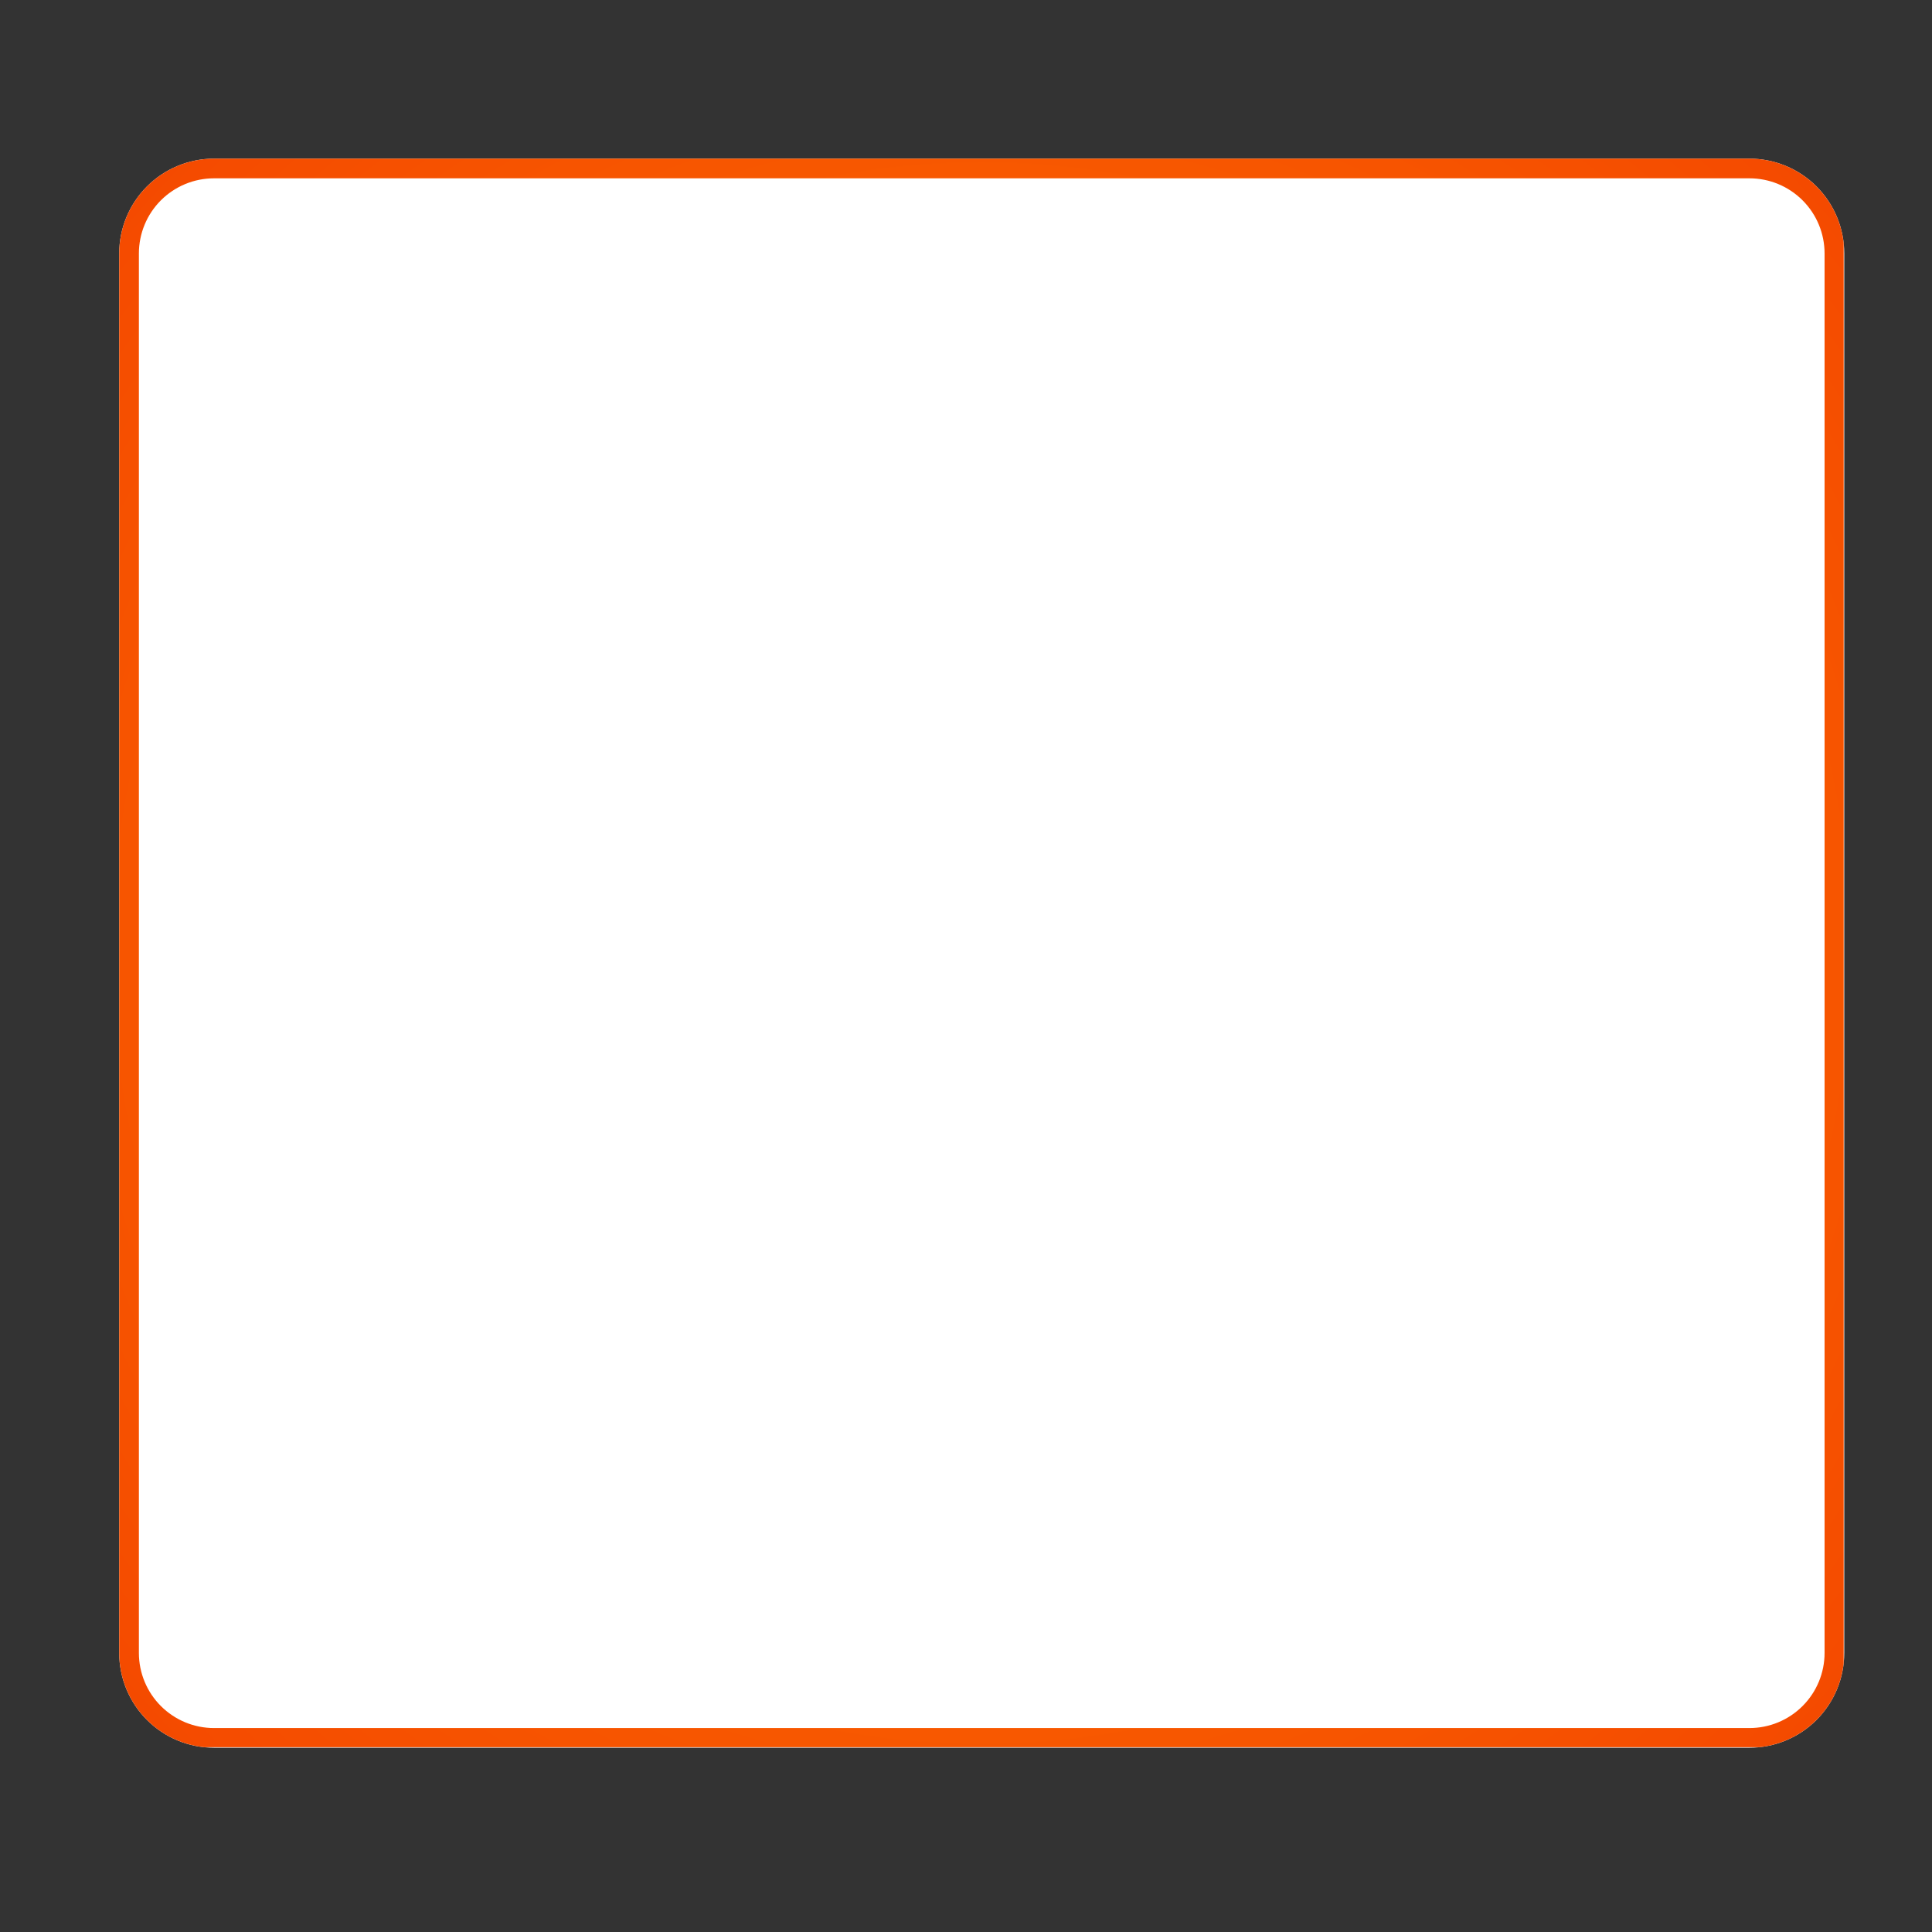 <svg version="1.0" preserveAspectRatio="xMidYMid meet" height="1080" viewBox="0 0 810 810" zoomAndPan="magnify" width="1080" xmlns:xlink="http://www.w3.org/1999/xlink" xmlns="http://www.w3.org/2000/svg"><rect x="0" y="0" width="810" height="810" fill="#333333" stroke="none"/><defs><clipPath id="aa4e10f23d"><path clip-rule="nonzero" d="M 49.977 66.512 L 773.473 66.512 L 773.473 732.75 L 49.977 732.75 Z M 49.977 66.512"></path></clipPath><clipPath id="feec9b078d"><path clip-rule="nonzero" d="M 89.727 66.512 L 733.465 66.512 C 744.004 66.512 754.117 70.699 761.57 78.152 C 769.023 85.609 773.215 95.719 773.215 106.262 L 773.215 693 C 773.215 703.543 769.023 713.652 761.57 721.109 C 754.117 728.562 744.004 732.75 733.465 732.75 L 89.727 732.75 C 79.184 732.75 69.074 728.562 61.621 721.109 C 54.164 713.652 49.977 703.543 49.977 693 L 49.977 106.262 C 49.977 95.719 54.164 85.609 61.621 78.152 C 69.074 70.699 79.184 66.512 89.727 66.512 Z M 89.727 66.512"></path></clipPath><clipPath id="b36376c6f1"><path clip-rule="nonzero" d="M 49.98 66.512 L 772.977 66.512 L 772.977 732.512 L 49.98 732.512 Z M 49.98 66.512"></path></clipPath><clipPath id="fca82e325a"><path clip-rule="nonzero" d="M 89.73 66.512 L 733.461 66.512 C 744.004 66.512 754.113 70.699 761.566 78.152 C 769.023 85.605 773.211 95.719 773.211 106.262 L 773.211 692.996 C 773.211 703.539 769.023 713.648 761.566 721.102 C 754.113 728.559 744.004 732.746 733.461 732.746 L 89.73 732.746 C 79.188 732.746 69.078 728.559 61.621 721.102 C 54.168 713.648 49.98 703.539 49.98 692.996 L 49.98 106.262 C 49.98 95.719 54.168 85.605 61.621 78.152 C 69.078 70.699 79.188 66.512 89.73 66.512 Z M 89.73 66.512"></path></clipPath><radialGradient fy="333.119" fx="361.613" cy="333.119" id="a1071fafe3" cx="361.613" r="491.663" gradientUnits="userSpaceOnUse" gradientTransform="matrix(1.333, 0, 0, 1.333, 0, -0)"><stop offset="0" stop-color="rgb(99.965%, 46.558%, 0%)" stop-opacity="1"></stop><stop offset="0.016" stop-color="rgb(99.905%, 46.309%, 0%)" stop-opacity="1"></stop><stop offset="0.027" stop-color="rgb(99.855%, 46.097%, 0%)" stop-opacity="1"></stop><stop offset="0.039" stop-color="rgb(99.805%, 45.885%, 0%)" stop-opacity="1"></stop><stop offset="0.051" stop-color="rgb(99.754%, 45.673%, 0%)" stop-opacity="1"></stop><stop offset="0.062" stop-color="rgb(99.704%, 45.461%, 0%)" stop-opacity="1"></stop><stop offset="0.074" stop-color="rgb(99.654%, 45.248%, 0%)" stop-opacity="1"></stop><stop offset="0.086" stop-color="rgb(99.603%, 45.036%, 0%)" stop-opacity="1"></stop><stop offset="0.098" stop-color="rgb(99.553%, 44.824%, 0%)" stop-opacity="1"></stop><stop offset="0.109" stop-color="rgb(99.503%, 44.612%, 0%)" stop-opacity="1"></stop><stop offset="0.121" stop-color="rgb(99.452%, 44.4%, 0%)" stop-opacity="1"></stop><stop offset="0.133" stop-color="rgb(99.402%, 44.188%, 0%)" stop-opacity="1"></stop><stop offset="0.145" stop-color="rgb(99.352%, 43.976%, 0%)" stop-opacity="1"></stop><stop offset="0.156" stop-color="rgb(99.301%, 43.764%, 0%)" stop-opacity="1"></stop><stop offset="0.168" stop-color="rgb(99.251%, 43.552%, 0%)" stop-opacity="1"></stop><stop offset="0.18" stop-color="rgb(99.2%, 43.34%, 0%)" stop-opacity="1"></stop><stop offset="0.191" stop-color="rgb(99.15%, 43.127%, 0%)" stop-opacity="1"></stop><stop offset="0.203" stop-color="rgb(99.1%, 42.915%, 0%)" stop-opacity="1"></stop><stop offset="0.215" stop-color="rgb(99.049%, 42.703%, 0%)" stop-opacity="1"></stop><stop offset="0.227" stop-color="rgb(98.999%, 42.491%, 0%)" stop-opacity="1"></stop><stop offset="0.238" stop-color="rgb(98.949%, 42.279%, 0%)" stop-opacity="1"></stop><stop offset="0.25" stop-color="rgb(98.898%, 42.067%, 0%)" stop-opacity="1"></stop><stop offset="0.262" stop-color="rgb(98.831%, 41.785%, 0%)" stop-opacity="1"></stop><stop offset="0.281" stop-color="rgb(98.747%, 41.432%, 0%)" stop-opacity="1"></stop><stop offset="0.301" stop-color="rgb(98.663%, 41.078%, 0%)" stop-opacity="1"></stop><stop offset="0.32" stop-color="rgb(98.579%, 40.724%, 0%)" stop-opacity="1"></stop><stop offset="0.34" stop-color="rgb(98.495%, 40.372%, 0%)" stop-opacity="1"></stop><stop offset="0.359" stop-color="rgb(98.412%, 40.018%, 0%)" stop-opacity="1"></stop><stop offset="0.379" stop-color="rgb(98.337%, 39.699%, 0%)" stop-opacity="1"></stop><stop offset="0.395" stop-color="rgb(98.27%, 39.417%, 0%)" stop-opacity="1"></stop><stop offset="0.41" stop-color="rgb(98.203%, 39.134%, 0%)" stop-opacity="1"></stop><stop offset="0.426" stop-color="rgb(98.135%, 38.85%, 0%)" stop-opacity="1"></stop><stop offset="0.441" stop-color="rgb(98.068%, 38.568%, 0%)" stop-opacity="1"></stop><stop offset="0.457" stop-color="rgb(98.001%, 38.286%, 0%)" stop-opacity="1"></stop><stop offset="0.473" stop-color="rgb(97.934%, 38.002%, 0%)" stop-opacity="1"></stop><stop offset="0.488" stop-color="rgb(97.865%, 37.72%, 0%)" stop-opacity="1"></stop><stop offset="0.504" stop-color="rgb(97.806%, 37.471%, 0%)" stop-opacity="1"></stop><stop offset="0.516" stop-color="rgb(97.755%, 37.259%, 0%)" stop-opacity="1"></stop><stop offset="0.527" stop-color="rgb(97.705%, 37.047%, 0%)" stop-opacity="1"></stop><stop offset="0.539" stop-color="rgb(97.655%, 36.835%, 0%)" stop-opacity="1"></stop><stop offset="0.551" stop-color="rgb(97.604%, 36.623%, 0%)" stop-opacity="1"></stop><stop offset="0.562" stop-color="rgb(97.554%, 36.411%, 0%)" stop-opacity="1"></stop><stop offset="0.574" stop-color="rgb(97.504%, 36.198%, 0%)" stop-opacity="1"></stop><stop offset="0.586" stop-color="rgb(97.453%, 35.986%, 0%)" stop-opacity="1"></stop><stop offset="0.598" stop-color="rgb(97.403%, 35.774%, 0%)" stop-opacity="1"></stop><stop offset="0.609" stop-color="rgb(97.353%, 35.562%, 0%)" stop-opacity="1"></stop><stop offset="0.621" stop-color="rgb(97.302%, 35.35%, 0%)" stop-opacity="1"></stop><stop offset="0.633" stop-color="rgb(97.235%, 35.068%, 0%)" stop-opacity="1"></stop><stop offset="0.652" stop-color="rgb(97.151%, 34.715%, 0%)" stop-opacity="1"></stop><stop offset="0.672" stop-color="rgb(97.067%, 34.361%, 0%)" stop-opacity="1"></stop><stop offset="0.691" stop-color="rgb(96.992%, 34.042%, 0%)" stop-opacity="1"></stop><stop offset="0.707" stop-color="rgb(96.925%, 33.76%, 0%)" stop-opacity="1"></stop><stop offset="0.723" stop-color="rgb(96.858%, 33.478%, 0%)" stop-opacity="1"></stop><stop offset="0.738" stop-color="rgb(96.791%, 33.194%, 0%)" stop-opacity="1"></stop><stop offset="0.754" stop-color="rgb(96.732%, 32.947%, 0%)" stop-opacity="1"></stop><stop offset="0.766" stop-color="rgb(96.681%, 32.735%, 0%)" stop-opacity="1"></stop><stop offset="0.777" stop-color="rgb(96.631%, 32.523%, 0%)" stop-opacity="1"></stop><stop offset="0.789" stop-color="rgb(96.581%, 32.31%, 0%)" stop-opacity="1"></stop><stop offset="0.801" stop-color="rgb(96.53%, 32.098%, 0%)" stop-opacity="1"></stop><stop offset="0.812" stop-color="rgb(96.48%, 31.886%, 0%)" stop-opacity="1"></stop><stop offset="0.824" stop-color="rgb(96.413%, 31.604%, 0%)" stop-opacity="1"></stop><stop offset="0.844" stop-color="rgb(96.329%, 31.25%, 0%)" stop-opacity="1"></stop><stop offset="0.863" stop-color="rgb(96.254%, 30.933%, 0%)" stop-opacity="1"></stop><stop offset="0.879" stop-color="rgb(96.194%, 30.684%, 0%)" stop-opacity="1"></stop><stop offset="0.891" stop-color="rgb(96.144%, 30.472%, 0%)" stop-opacity="1"></stop><stop offset="0.902" stop-color="rgb(96.094%, 30.26%, 0%)" stop-opacity="1"></stop><stop offset="0.914" stop-color="rgb(96.027%, 29.977%, 0%)" stop-opacity="1"></stop><stop offset="0.934" stop-color="rgb(95.952%, 29.66%, 0%)" stop-opacity="1"></stop><stop offset="0.949" stop-color="rgb(95.892%, 29.411%, 0%)" stop-opacity="1"></stop><stop offset="0.961" stop-color="rgb(95.825%, 29.129%, 0%)" stop-opacity="1"></stop><stop offset="0.98" stop-color="rgb(95.74%, 28.775%, 0%)" stop-opacity="1"></stop><stop offset="1" stop-color="rgb(95.699%, 28.6%, 0%)" stop-opacity="1"></stop></radialGradient></defs><g clip-path="url(#aa4e10f23d)"><g clip-path="url(#feec9b078d)"><path fill-rule="nonzero" fill-opacity="1" d="M 49.977 66.512 L 773.473 66.512 L 773.473 732.75 L 49.977 732.75 Z M 49.977 66.512" fill="#ffffff"></path></g></g><g clip-path="url(#b36376c6f1)"><g clip-path="url(#fca82e325a)"><path stroke-miterlimit="4" stroke-width="22" stroke="url(#a1071fafe3)" d="M 53.002 0.002 L 911.309 0.002 C 925.366 0.002 938.845 5.585 948.783 15.523 C 958.726 25.46 964.309 38.945 964.309 53.002 L 964.309 835.314 C 964.309 849.372 958.726 862.851 948.783 872.788 C 938.845 882.731 925.366 888.314 911.309 888.314 L 53.002 888.314 C 38.944 888.314 25.465 882.731 15.522 872.788 C 5.585 862.851 0.002 849.372 0.002 835.314 L 0.002 53.002 C 0.002 38.945 5.585 25.46 15.522 15.523 C 25.465 5.585 38.944 0.002 53.002 0.002 Z M 53.002 0.002" stroke-linejoin="miter" fill="none" transform="matrix(0.75, 0, 0, 0.75, 49.979, 66.51)" stroke-linecap="butt"></path></g></g></svg>